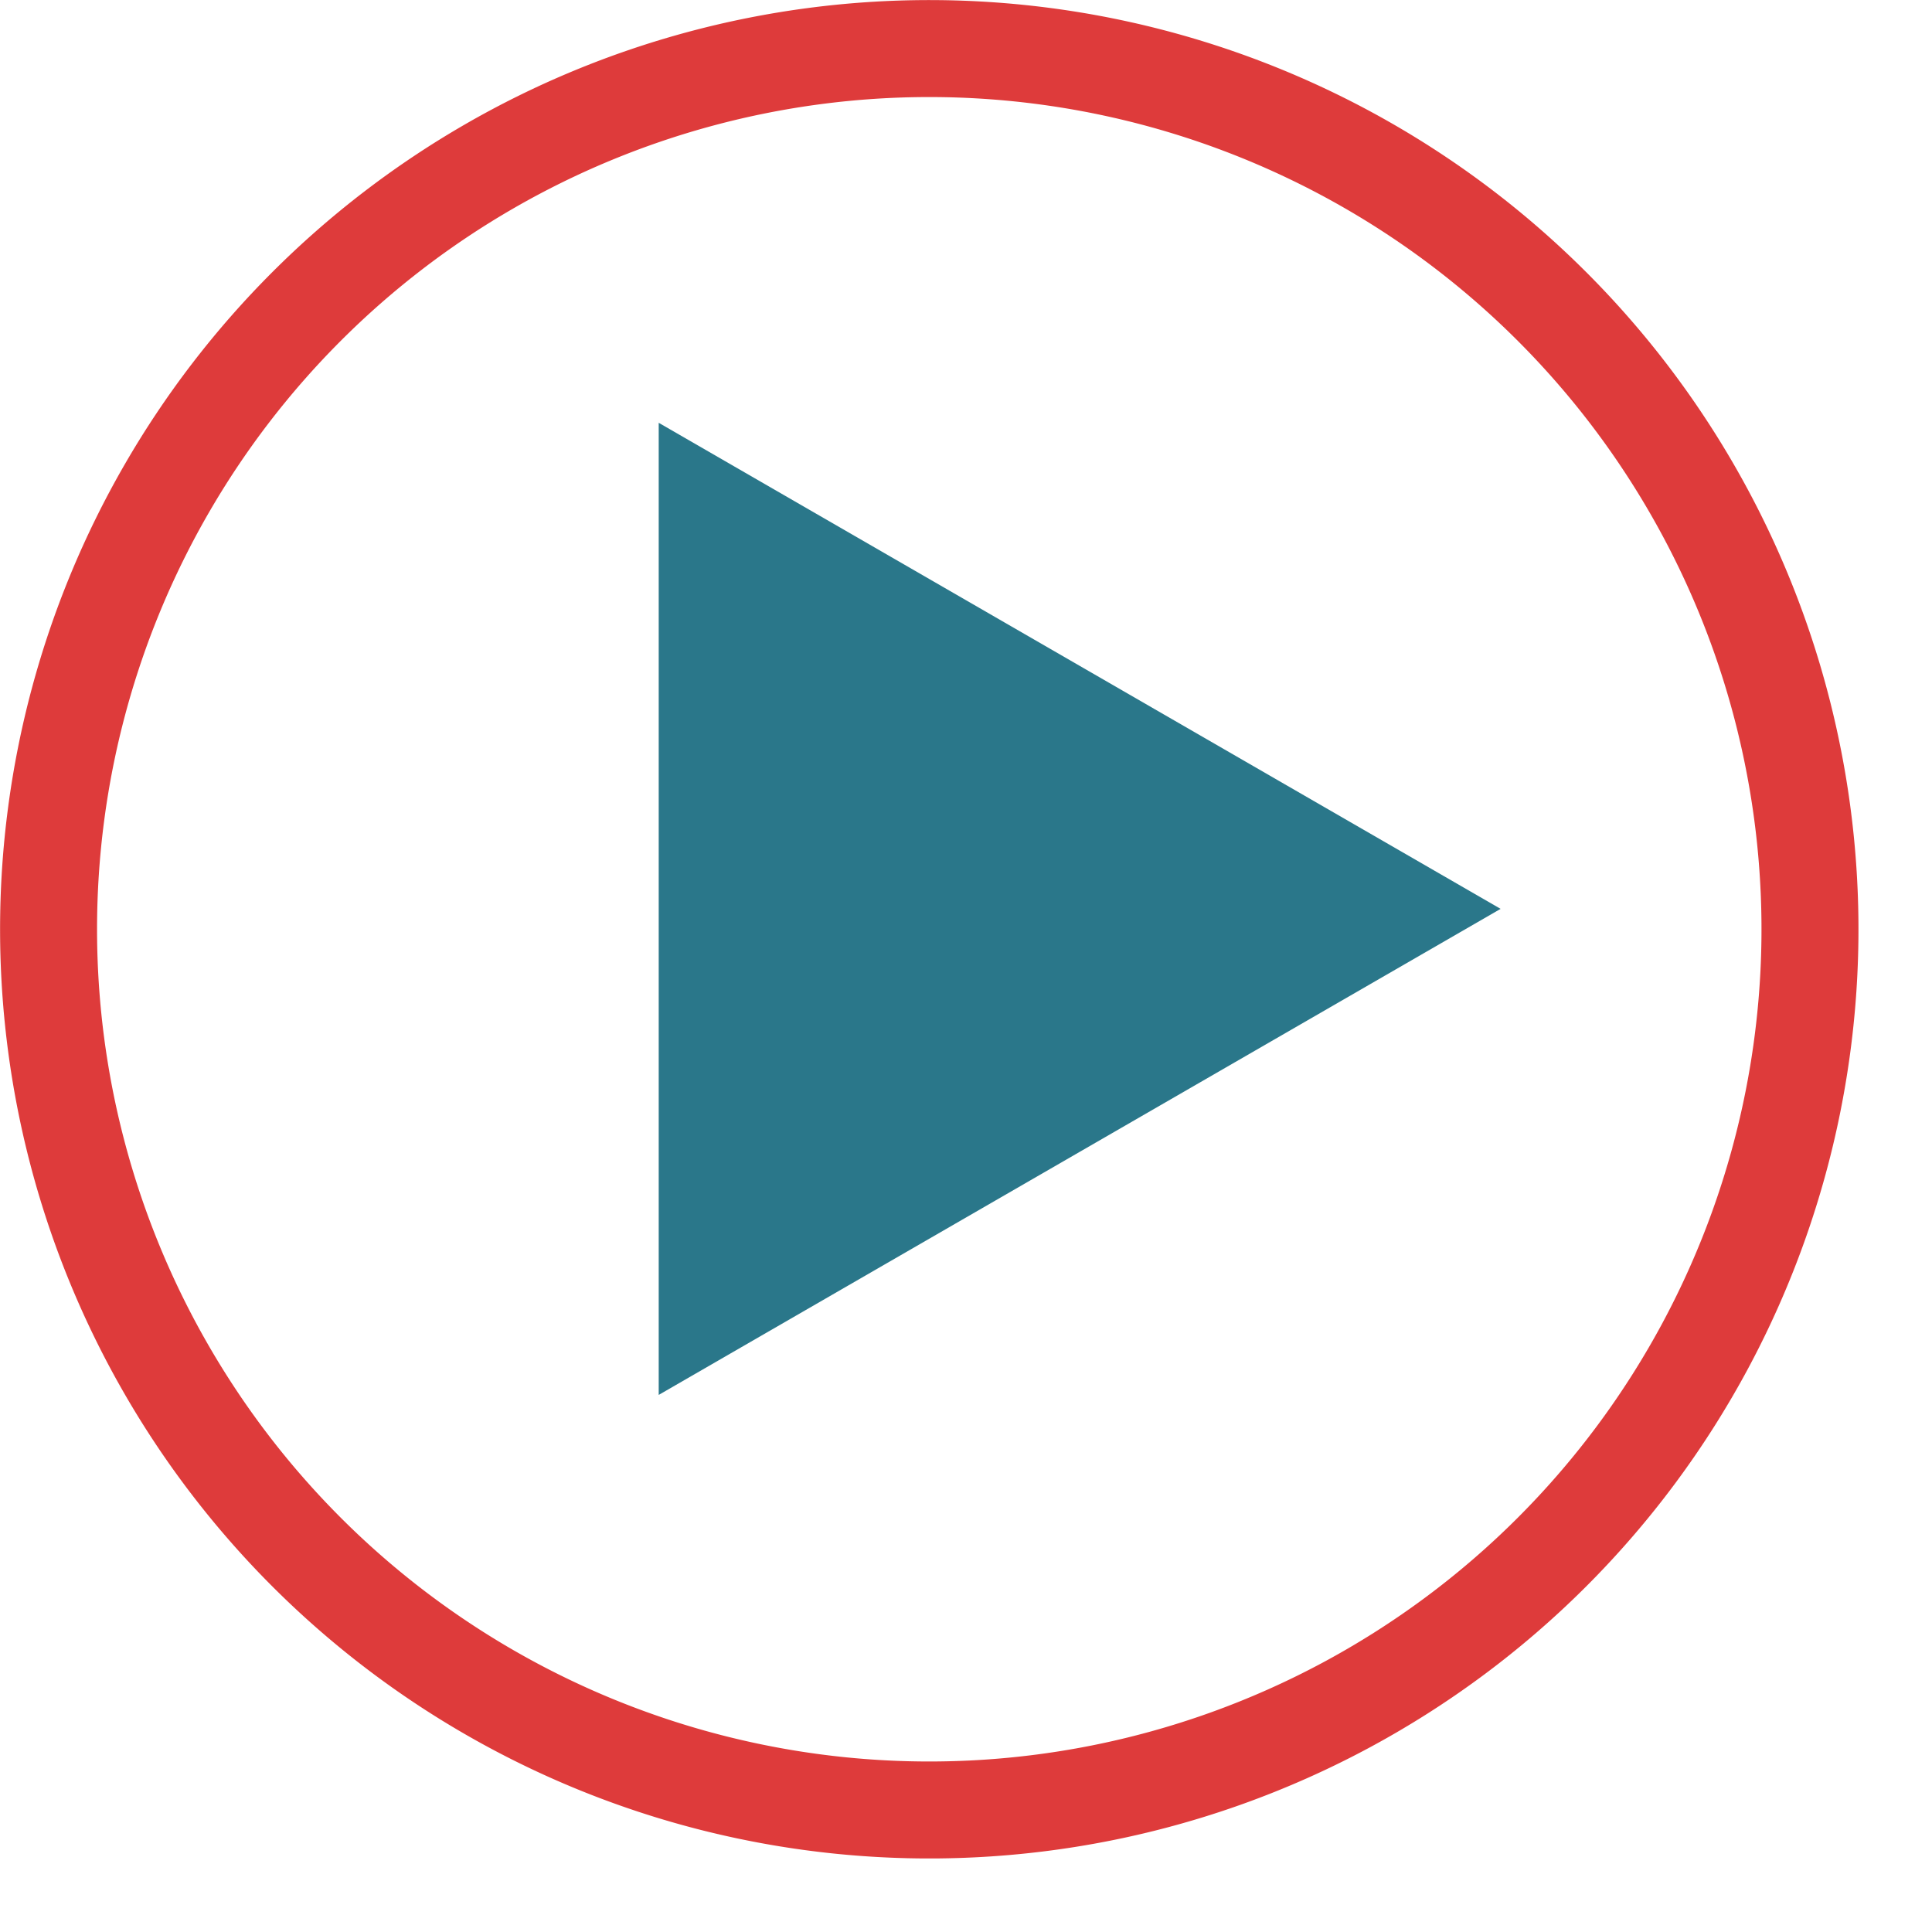 <?xml version="1.0" encoding="UTF-8" standalone="no"?>
<!-- Created with Inkscape (http://www.inkscape.org/) -->

<svg
   width="32.634"
   height="32.634"
   viewBox="0 0 12.651 12.651"
   version="1.1"
   id="svg14729"
   inkscape:version="1.2.2 (732a01da63, 2022-12-09)"
   sodipodi:docname="test-icon-for-content-block-32px.svg"
   xmlns:inkscape="http://www.inkscape.org/namespaces/inkscape"
   xmlns:sodipodi="http://sodipodi.sourceforge.net/DTD/sodipodi-0.dtd"
   xmlns="http://www.w3.org/2000/svg"
   xmlns:svg="http://www.w3.org/2000/svg">
  <sodipodi:namedview
     id="namedview14731"
     pagecolor="#ffffff"
     bordercolor="#666666"
     borderopacity="1.0"
     inkscape:showpageshadow="2"
     inkscape:pageopacity="0.0"
     inkscape:pagecheckerboard="0"
     inkscape:deskcolor="#d1d1d1"
     inkscape:document-units="px"
     showgrid="false"
     inkscape:zoom="0.59"
     inkscape:cx="122.88136"
     inkscape:cy="-22.881356"
     inkscape:window-width="1920"
     inkscape:window-height="1051"
     inkscape:window-x="-9"
     inkscape:window-y="-9"
     inkscape:window-maximized="1"
     inkscape:current-layer="layer1" />
  <defs
     id="defs14726" />
  <g
     inkscape:label="Layer 1"
     inkscape:groupmode="layer"
     id="layer1"
     transform="translate(-122.166,-83.6)">
    <path
       sodipodi:type="star"
       style="fill:#2a778a;fill-opacity:1;stroke:none;stroke-width:1.932;stroke-linecap:round;stroke-linejoin:round;stroke-dasharray:none"
       id="path11208"
       inkscape:flatsided="false"
       sodipodi:sides="3"
       sodipodi:cx="344.91019"
       sodipodi:cy="517.3653"
       sodipodi:r1="13.413174"
       sodipodi:r2="6.7065868"
       sodipodi:arg1="1.5707963"
       sodipodi:arg2="2.6179939"
       inkscape:rounded="0"
       inkscape:randomized="0"
       d="m 344.91,530.778 -5.808,-10.06 -5.808,-10.06 11.616,0 11.616,0 -5.808,10.06 z"
       transform="matrix(0,0.274,0.274,0,-13.441,-4.954)"
       inkscape:transform-center-x="-0.91739581"
       inkscape:transform-center-y="-1.4845652e-05" />
    <path
       class="b"
       d="m 122.484,89.685 a 5.767,5.767 0 1 0 5.767,-5.767 5.767,5.767 0 0 0 -5.767,5.767 z"
       id="path3517"
       style="fill:none;stroke:#de3b3b;stroke-width:0.635px;stroke-linecap:round;stroke-linejoin:round" />
  </g>
</svg>
